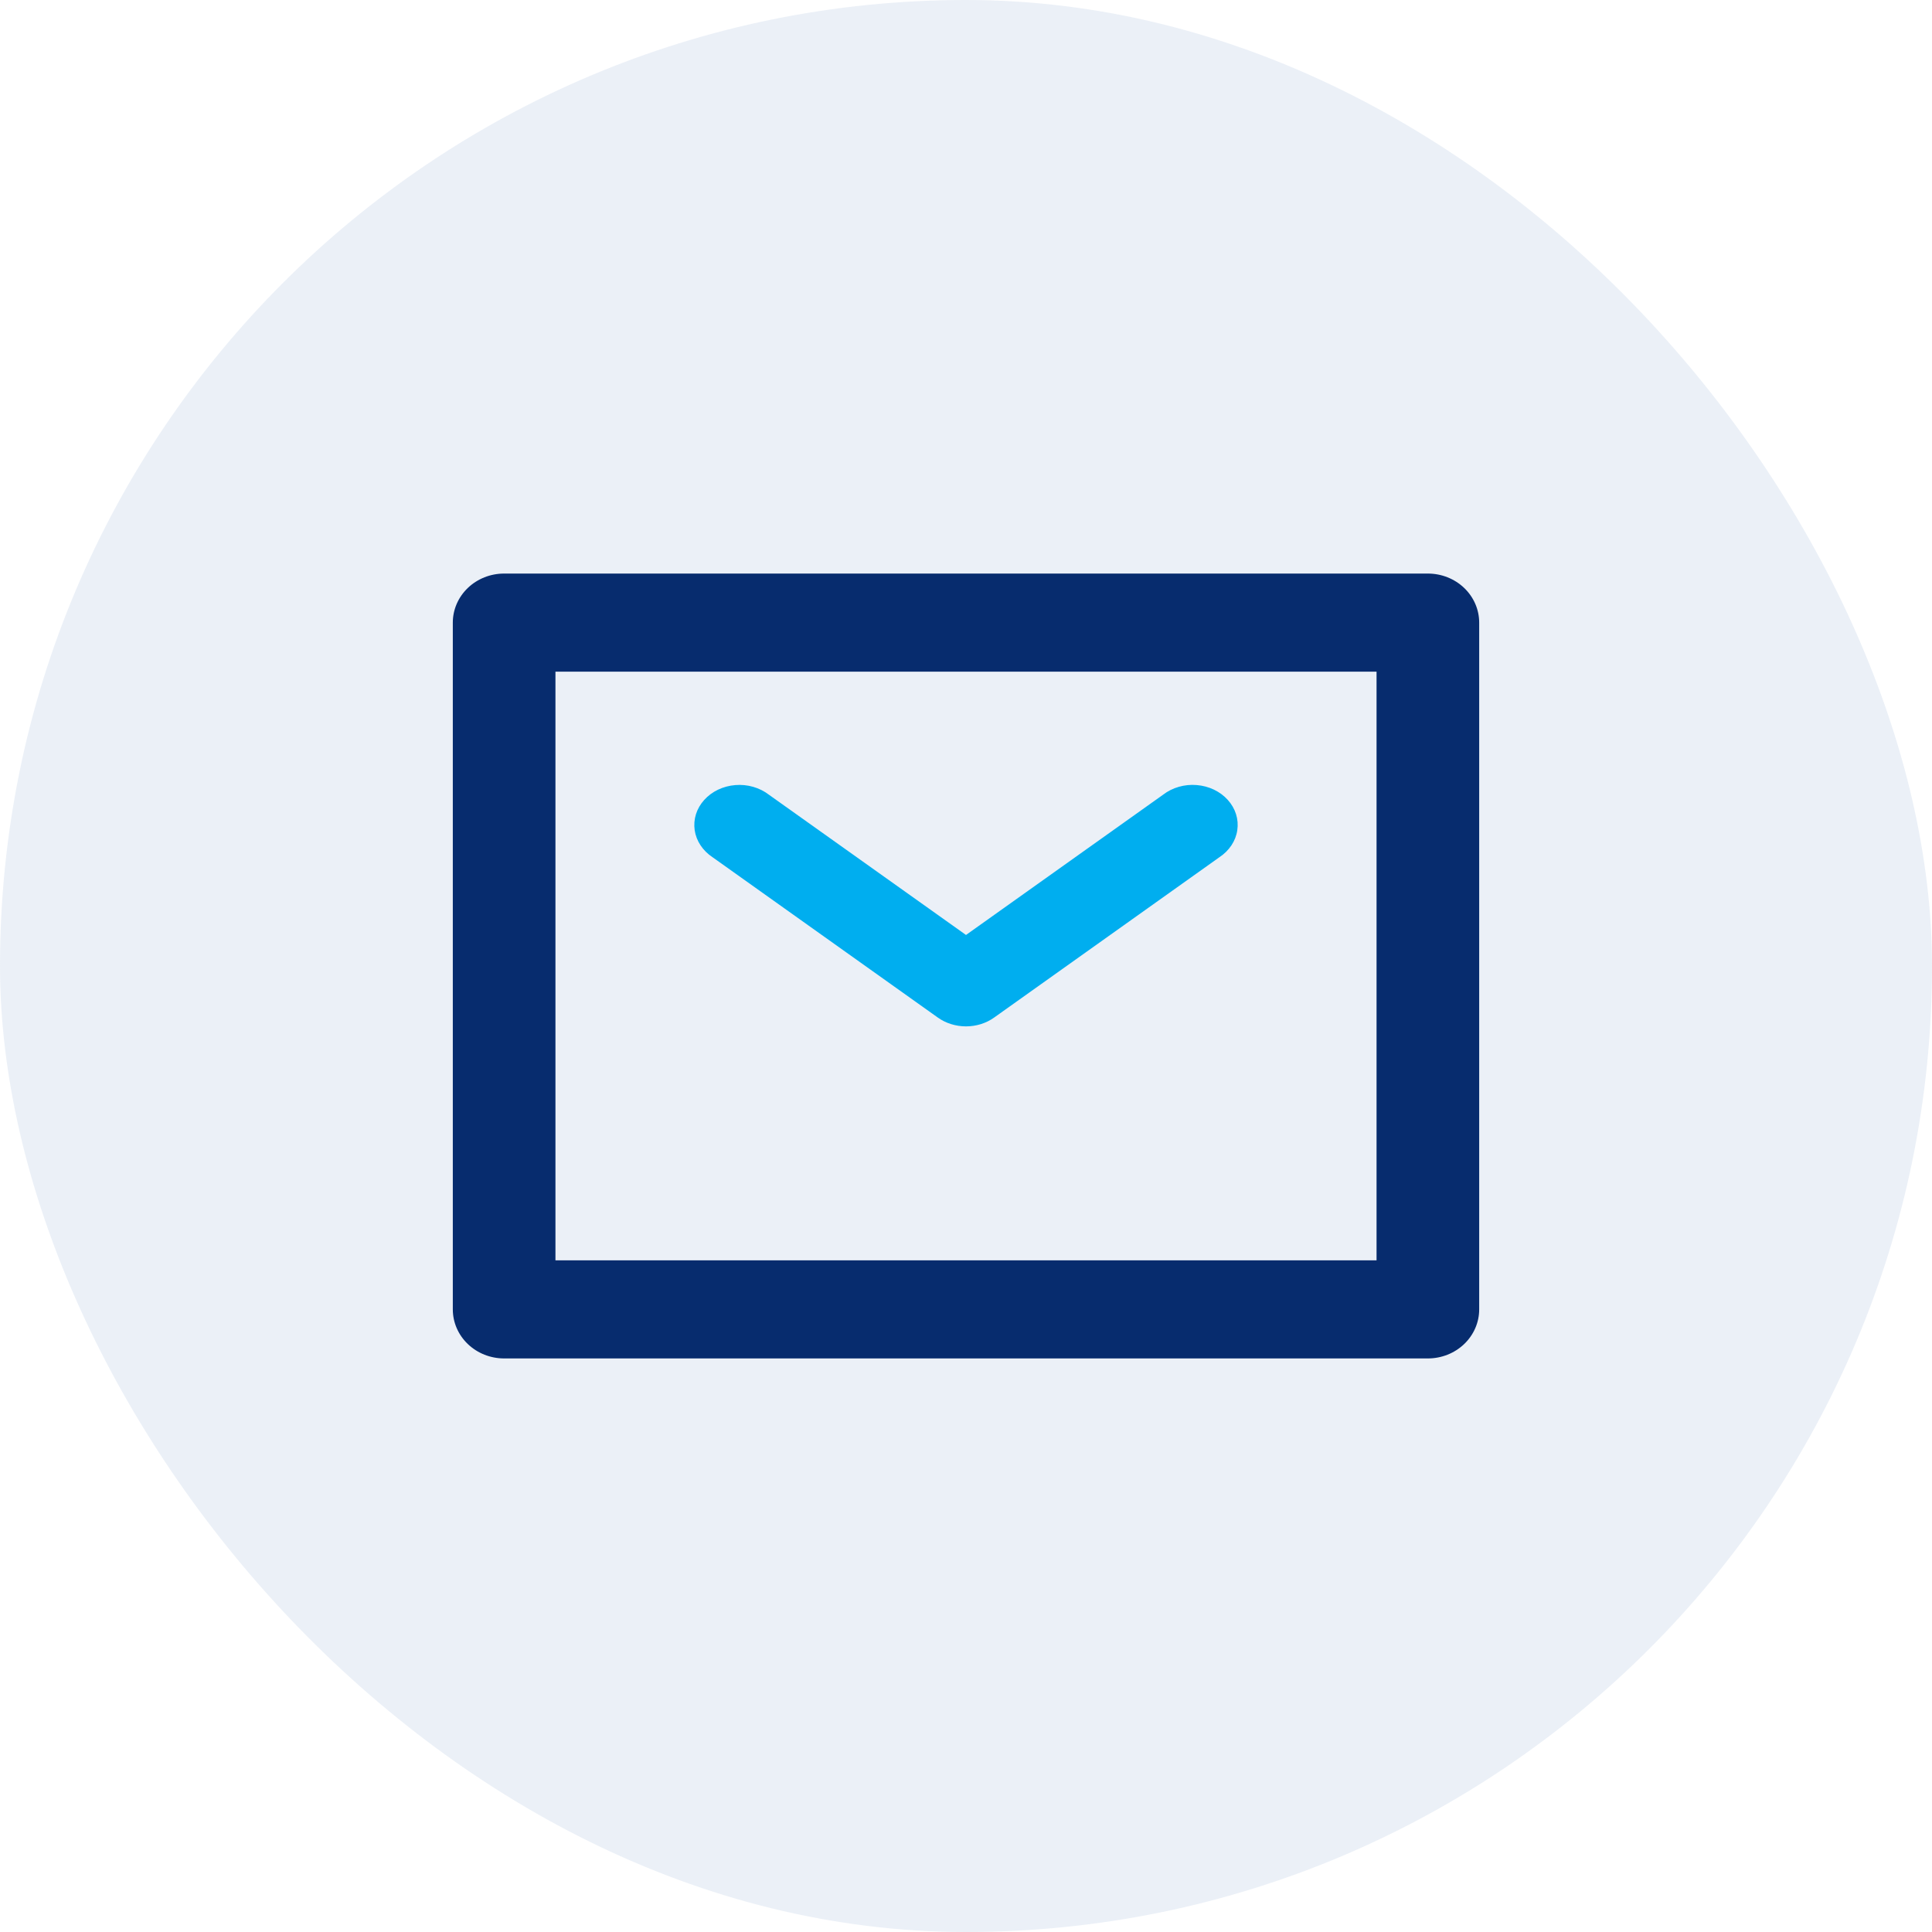 <svg width="64" height="64" viewBox="0 0 64 64" fill="none" xmlns="http://www.w3.org/2000/svg">
<rect width="64" height="64" rx="32" fill="#BBCCE4" fill-opacity="0.3"/>
<path d="M47.3 45H16.7C16.249 45 15.817 44.829 15.498 44.524C15.179 44.219 15 43.806 15 43.375V20.625C15 20.194 15.179 19.781 15.498 19.476C15.817 19.171 16.249 19 16.7 19H47.3C47.751 19 48.183 19.171 48.502 19.476C48.821 19.781 49 20.194 49 20.625V43.375C49 43.806 48.821 44.219 48.502 44.524C48.183 44.829 47.751 45 47.3 45ZM18.4 41.75H45.6V22.25H18.4V41.75Z" fill="#072C6E"/>
<path d="M32 34C31.661 34 31.332 33.897 31.068 33.709L23.605 28.397C23.444 28.291 23.308 28.156 23.206 28.002C23.104 27.848 23.038 27.678 23.012 27.5C22.987 27.323 23.001 27.143 23.055 26.971C23.109 26.799 23.202 26.639 23.328 26.499C23.453 26.36 23.609 26.244 23.786 26.159C23.963 26.075 24.157 26.023 24.357 26.007C24.557 25.99 24.759 26.01 24.95 26.065C25.141 26.12 25.318 26.208 25.47 26.325L32 30.972L38.531 26.324C38.682 26.207 38.859 26.119 39.05 26.064C39.241 26.009 39.443 25.989 39.643 26.006C39.843 26.022 40.037 26.074 40.214 26.158C40.391 26.243 40.547 26.358 40.672 26.498C40.798 26.637 40.891 26.798 40.945 26.97C40.999 27.142 41.013 27.322 40.987 27.499C40.962 27.677 40.896 27.847 40.794 28.001C40.692 28.155 40.556 28.29 40.395 28.396L32.932 33.708C32.668 33.897 32.339 34 32 34Z" fill="#00AEEF"/>
</svg>

